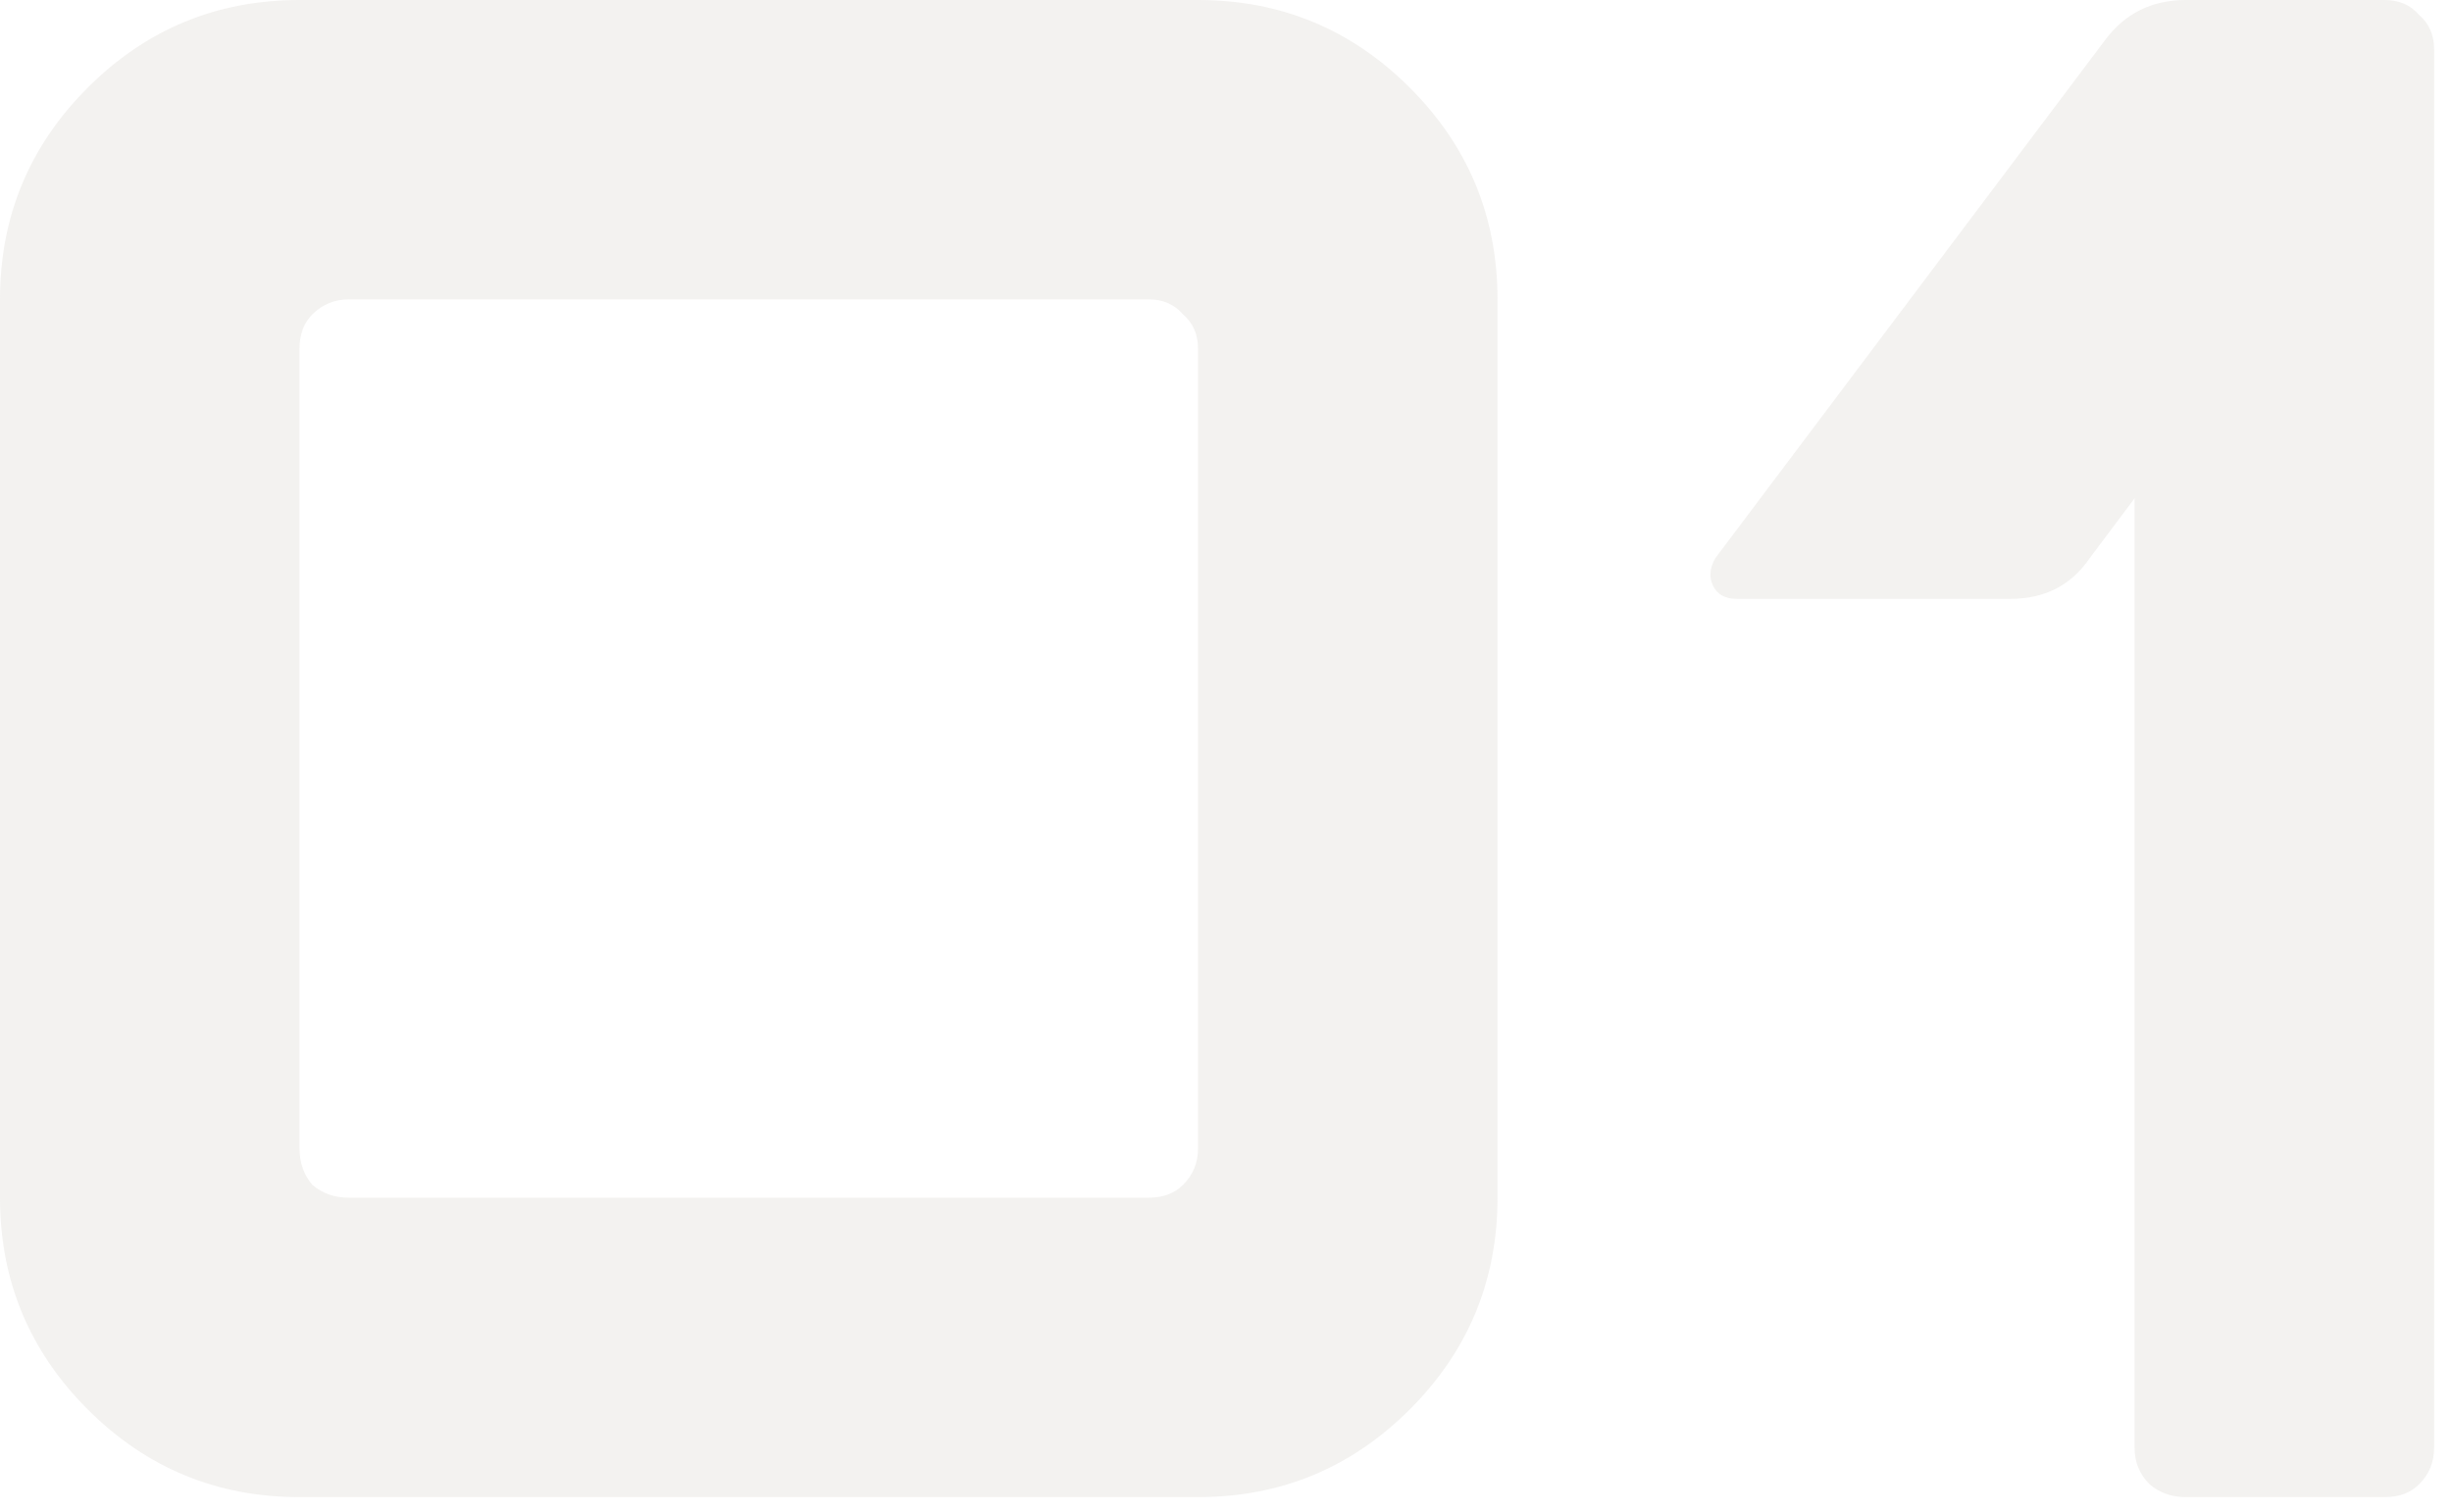 <?xml version="1.0" encoding="UTF-8"?> <svg xmlns="http://www.w3.org/2000/svg" width="107" height="66" viewBox="0 0 107 66" fill="none"><path d="M0 52.278V13.069C0 9.46 1.276 6.379 3.828 3.827C6.379 1.276 9.46 -0 13.07 -0H52.279C55.888 -0 58.969 1.276 61.52 3.827C64.072 6.379 65.348 9.46 65.348 13.069V52.278C65.348 55.888 64.072 58.968 61.52 61.52C58.969 64.072 55.888 65.348 52.279 65.348H13.07C9.46 65.348 6.379 64.072 3.828 61.52C1.276 58.968 0 55.888 0 52.278ZM15.217 52.278H50.131C50.754 52.278 51.252 52.091 51.625 51.718C52.061 51.282 52.279 50.753 52.279 50.131V15.216C52.279 14.594 52.061 14.096 51.625 13.723C51.252 13.287 50.754 13.069 50.131 13.069H15.217C14.595 13.069 14.066 13.287 13.63 13.723C13.257 14.096 13.07 14.594 13.07 15.216V50.131C13.07 50.753 13.257 51.282 13.63 51.718C14.066 52.091 14.595 52.278 15.217 52.278ZM91.842 1.774C92.714 0.591 93.896 -0 95.39 -0H104.072C104.694 -0 105.192 0.218 105.565 0.653C106.001 1.027 106.219 1.525 106.219 2.147V63.2C106.219 63.823 106.001 64.352 105.565 64.787C105.192 65.161 104.694 65.348 104.072 65.348H95.39C94.767 65.348 94.239 65.161 93.803 64.787C93.367 64.352 93.149 63.823 93.149 63.2V21.751L91.189 24.365C90.38 25.548 89.228 26.139 87.735 26.139H75.785C75.288 26.139 74.945 25.952 74.759 25.579C74.572 25.205 74.603 24.801 74.852 24.365L91.842 1.774Z" fill="#B3AC9A" fill-opacity="0.15"></path></svg> 